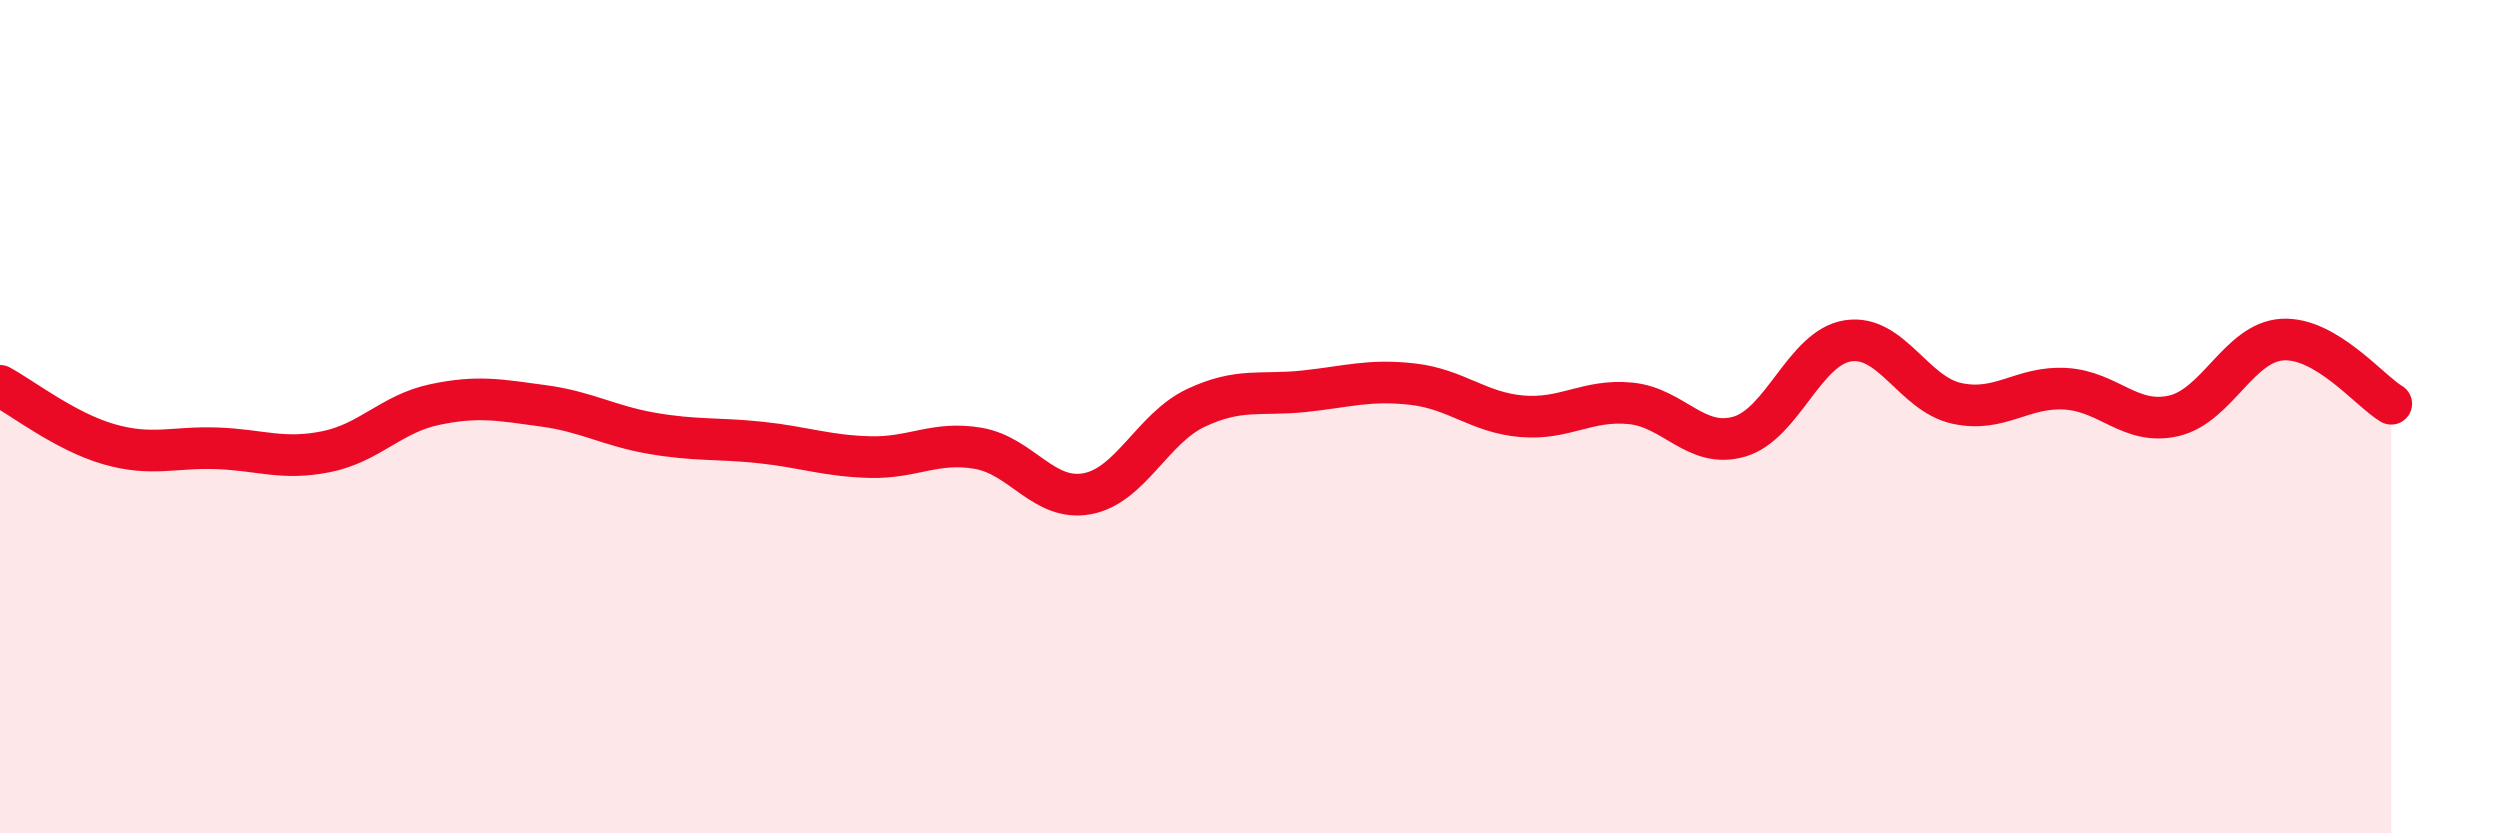 
    <svg width="60" height="20" viewBox="0 0 60 20" xmlns="http://www.w3.org/2000/svg">
      <path
        d="M 0,9.26 C 0.52,9.54 1.57,10.36 2.61,10.66 C 3.65,10.96 4.18,10.72 5.22,10.76 C 6.26,10.8 6.79,11.05 7.83,10.84 C 8.87,10.63 9.39,9.93 10.43,9.71 C 11.47,9.49 12,9.6 13.04,9.74 C 14.08,9.88 14.61,10.22 15.65,10.4 C 16.69,10.58 17.22,10.51 18.26,10.62 C 19.3,10.73 19.83,10.94 20.87,10.97 C 21.91,11 22.44,10.58 23.48,10.76 C 24.52,10.94 25.05,12.04 26.09,11.85 C 27.13,11.66 27.66,10.28 28.7,9.79 C 29.74,9.3 30.26,9.5 31.3,9.39 C 32.34,9.28 32.87,9.1 33.91,9.22 C 34.95,9.34 35.48,9.9 36.52,9.99 C 37.56,10.08 38.09,9.58 39.13,9.68 C 40.17,9.78 40.7,10.78 41.74,10.48 C 42.78,10.18 43.31,8.34 44.35,8.18 C 45.39,8.02 45.92,9.45 46.96,9.68 C 48,9.91 48.53,9.27 49.57,9.33 C 50.61,9.39 51.13,10.22 52.17,9.98 C 53.21,9.74 53.74,8.21 54.78,8.15 C 55.82,8.09 56.87,9.38 57.39,9.69L57.39 20L0 20Z"
        fill="#EB0A25"
        opacity="0.1"
        stroke-linecap="round"
        stroke-linejoin="round"
      />
      <path
        d="M 0,9.26 C 0.52,9.54 1.57,10.36 2.61,10.66 C 3.65,10.96 4.18,10.72 5.22,10.76 C 6.26,10.8 6.79,11.05 7.83,10.84 C 8.87,10.63 9.39,9.93 10.43,9.71 C 11.47,9.49 12,9.6 13.04,9.74 C 14.08,9.88 14.61,10.22 15.65,10.4 C 16.69,10.58 17.22,10.51 18.26,10.62 C 19.3,10.73 19.83,10.94 20.87,10.97 C 21.91,11 22.44,10.58 23.48,10.76 C 24.52,10.94 25.05,12.04 26.09,11.85 C 27.13,11.66 27.66,10.28 28.7,9.79 C 29.74,9.3 30.26,9.5 31.3,9.39 C 32.34,9.28 32.87,9.1 33.91,9.22 C 34.95,9.34 35.48,9.9 36.52,9.99 C 37.56,10.08 38.09,9.58 39.13,9.68 C 40.17,9.78 40.7,10.78 41.74,10.48 C 42.78,10.18 43.31,8.34 44.35,8.18 C 45.39,8.02 45.92,9.45 46.96,9.68 C 48,9.91 48.53,9.27 49.57,9.33 C 50.61,9.39 51.13,10.22 52.17,9.98 C 53.21,9.74 53.74,8.21 54.78,8.15 C 55.82,8.09 56.87,9.38 57.39,9.69"
        stroke="#EB0A25"
        stroke-width="1"
        fill="none"
        stroke-linecap="round"
        stroke-linejoin="round"
      />
    </svg>
  